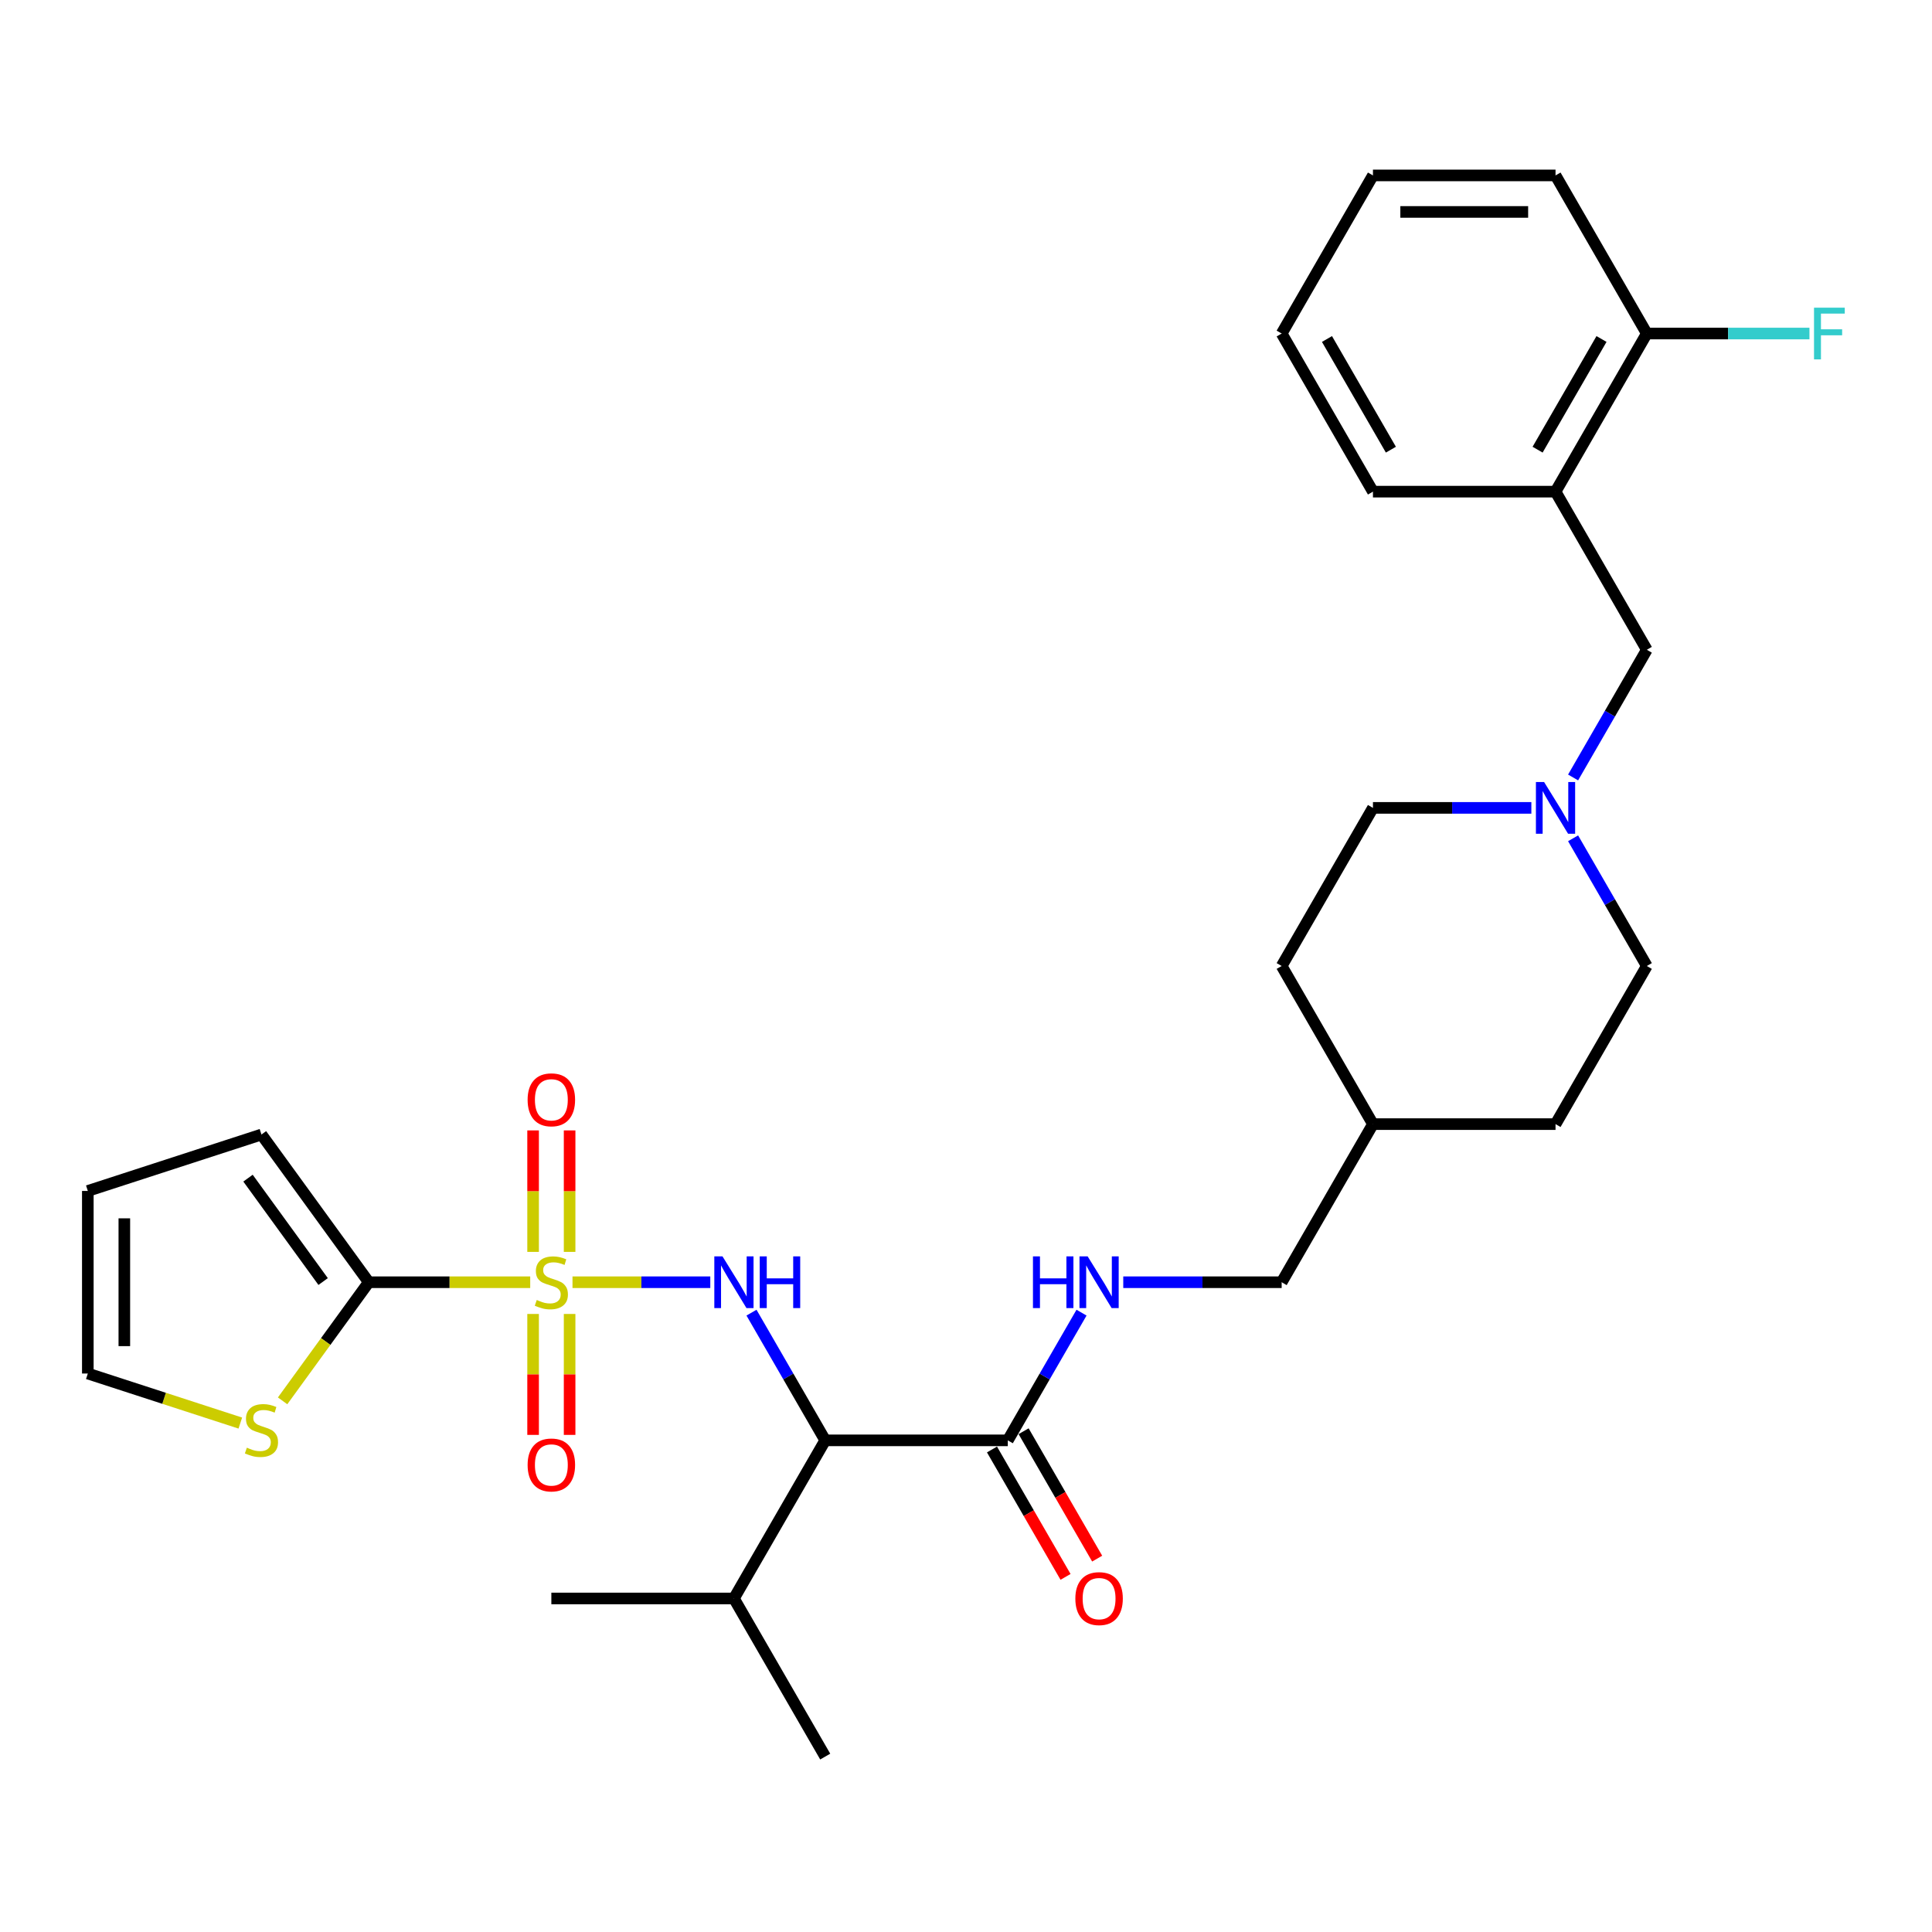 <?xml version='1.0' encoding='iso-8859-1'?>
<svg version='1.1' baseProfile='full'
              xmlns='http://www.w3.org/2000/svg'
                      xmlns:rdkit='http://www.rdkit.org/xml'
                      xmlns:xlink='http://www.w3.org/1999/xlink'
                  xml:space='preserve'
width='1000px' height='1000px' viewBox='0 0 1000 1000'>
<!-- END OF HEADER -->
<rect style='opacity:1.0;fill:#FFFFFF;stroke:none' width='1000' height='1000' x='0' y='0'> </rect>
<path class='bond-0' d='M 296.323,663.682 L 331.983,663.682' style='fill:none;fill-rule:evenodd;stroke:#CCCC00;stroke-width:6px;stroke-linecap:butt;stroke-linejoin:miter;stroke-opacity:1' />
<path class='bond-0' d='M 331.983,663.682 L 367.643,663.682' style='fill:none;fill-rule:evenodd;stroke:#0000FF;stroke-width:6px;stroke-linecap:butt;stroke-linejoin:miter;stroke-opacity:1' />
<path class='bond-1' d='M 274.436,663.682 L 232.657,663.682' style='fill:none;fill-rule:evenodd;stroke:#CCCC00;stroke-width:6px;stroke-linecap:butt;stroke-linejoin:miter;stroke-opacity:1' />
<path class='bond-1' d='M 232.657,663.682 L 190.878,663.682' style='fill:none;fill-rule:evenodd;stroke:#000000;stroke-width:6px;stroke-linecap:butt;stroke-linejoin:miter;stroke-opacity:1' />
<path class='bond-7' d='M 275.929,680.106 L 275.929,711.403' style='fill:none;fill-rule:evenodd;stroke:#CCCC00;stroke-width:6px;stroke-linecap:butt;stroke-linejoin:miter;stroke-opacity:1' />
<path class='bond-7' d='M 275.929,711.403 L 275.929,742.699' style='fill:none;fill-rule:evenodd;stroke:#FF0000;stroke-width:6px;stroke-linecap:butt;stroke-linejoin:miter;stroke-opacity:1' />
<path class='bond-7' d='M 294.83,680.106 L 294.83,711.403' style='fill:none;fill-rule:evenodd;stroke:#CCCC00;stroke-width:6px;stroke-linecap:butt;stroke-linejoin:miter;stroke-opacity:1' />
<path class='bond-7' d='M 294.83,711.403 L 294.83,742.699' style='fill:none;fill-rule:evenodd;stroke:#FF0000;stroke-width:6px;stroke-linecap:butt;stroke-linejoin:miter;stroke-opacity:1' />
<path class='bond-8' d='M 294.83,647.976 L 294.83,616.537' style='fill:none;fill-rule:evenodd;stroke:#CCCC00;stroke-width:6px;stroke-linecap:butt;stroke-linejoin:miter;stroke-opacity:1' />
<path class='bond-8' d='M 294.83,616.537 L 294.83,585.098' style='fill:none;fill-rule:evenodd;stroke:#FF0000;stroke-width:6px;stroke-linecap:butt;stroke-linejoin:miter;stroke-opacity:1' />
<path class='bond-8' d='M 275.929,647.976 L 275.929,616.537' style='fill:none;fill-rule:evenodd;stroke:#CCCC00;stroke-width:6px;stroke-linecap:butt;stroke-linejoin:miter;stroke-opacity:1' />
<path class='bond-8' d='M 275.929,616.537 L 275.929,585.098' style='fill:none;fill-rule:evenodd;stroke:#FF0000;stroke-width:6px;stroke-linecap:butt;stroke-linejoin:miter;stroke-opacity:1' />
<path class='bond-2' d='M 388.971,679.426 L 408.051,712.474' style='fill:none;fill-rule:evenodd;stroke:#0000FF;stroke-width:6px;stroke-linecap:butt;stroke-linejoin:miter;stroke-opacity:1' />
<path class='bond-2' d='M 408.051,712.474 L 427.132,745.523' style='fill:none;fill-rule:evenodd;stroke:#000000;stroke-width:6px;stroke-linecap:butt;stroke-linejoin:miter;stroke-opacity:1' />
<path class='bond-4' d='M 190.878,663.682 L 168.576,694.377' style='fill:none;fill-rule:evenodd;stroke:#000000;stroke-width:6px;stroke-linecap:butt;stroke-linejoin:miter;stroke-opacity:1' />
<path class='bond-4' d='M 168.576,694.377 L 146.274,725.073' style='fill:none;fill-rule:evenodd;stroke:#CCCC00;stroke-width:6px;stroke-linecap:butt;stroke-linejoin:miter;stroke-opacity:1' />
<path class='bond-11' d='M 190.878,663.682 L 135.331,587.228' style='fill:none;fill-rule:evenodd;stroke:#000000;stroke-width:6px;stroke-linecap:butt;stroke-linejoin:miter;stroke-opacity:1' />
<path class='bond-11' d='M 167.255,663.323 L 128.372,609.806' style='fill:none;fill-rule:evenodd;stroke:#000000;stroke-width:6px;stroke-linecap:butt;stroke-linejoin:miter;stroke-opacity:1' />
<path class='bond-3' d='M 427.132,745.523 L 521.634,745.523' style='fill:none;fill-rule:evenodd;stroke:#000000;stroke-width:6px;stroke-linecap:butt;stroke-linejoin:miter;stroke-opacity:1' />
<path class='bond-16' d='M 427.132,745.523 L 379.881,827.364' style='fill:none;fill-rule:evenodd;stroke:#000000;stroke-width:6px;stroke-linecap:butt;stroke-linejoin:miter;stroke-opacity:1' />
<path class='bond-9' d='M 521.634,745.523 L 540.714,712.474' style='fill:none;fill-rule:evenodd;stroke:#000000;stroke-width:6px;stroke-linecap:butt;stroke-linejoin:miter;stroke-opacity:1' />
<path class='bond-9' d='M 540.714,712.474 L 559.795,679.426' style='fill:none;fill-rule:evenodd;stroke:#0000FF;stroke-width:6px;stroke-linecap:butt;stroke-linejoin:miter;stroke-opacity:1' />
<path class='bond-14' d='M 513.45,750.248 L 532.487,783.221' style='fill:none;fill-rule:evenodd;stroke:#000000;stroke-width:6px;stroke-linecap:butt;stroke-linejoin:miter;stroke-opacity:1' />
<path class='bond-14' d='M 532.487,783.221 L 551.523,816.193' style='fill:none;fill-rule:evenodd;stroke:#FF0000;stroke-width:6px;stroke-linecap:butt;stroke-linejoin:miter;stroke-opacity:1' />
<path class='bond-14' d='M 529.818,740.798 L 548.855,773.77' style='fill:none;fill-rule:evenodd;stroke:#000000;stroke-width:6px;stroke-linecap:butt;stroke-linejoin:miter;stroke-opacity:1' />
<path class='bond-14' d='M 548.855,773.77 L 567.892,806.743' style='fill:none;fill-rule:evenodd;stroke:#FF0000;stroke-width:6px;stroke-linecap:butt;stroke-linejoin:miter;stroke-opacity:1' />
<path class='bond-13' d='M 124.388,736.58 L 84.921,723.756' style='fill:none;fill-rule:evenodd;stroke:#CCCC00;stroke-width:6px;stroke-linecap:butt;stroke-linejoin:miter;stroke-opacity:1' />
<path class='bond-13' d='M 84.921,723.756 L 45.455,710.933' style='fill:none;fill-rule:evenodd;stroke:#000000;stroke-width:6px;stroke-linecap:butt;stroke-linejoin:miter;stroke-opacity:1' />
<path class='bond-5' d='M 792.627,418.159 L 751.632,418.159' style='fill:none;fill-rule:evenodd;stroke:#0000FF;stroke-width:6px;stroke-linecap:butt;stroke-linejoin:miter;stroke-opacity:1' />
<path class='bond-5' d='M 751.632,418.159 L 710.637,418.159' style='fill:none;fill-rule:evenodd;stroke:#000000;stroke-width:6px;stroke-linecap:butt;stroke-linejoin:miter;stroke-opacity:1' />
<path class='bond-10' d='M 814.229,402.415 L 833.309,369.367' style='fill:none;fill-rule:evenodd;stroke:#0000FF;stroke-width:6px;stroke-linecap:butt;stroke-linejoin:miter;stroke-opacity:1' />
<path class='bond-10' d='M 833.309,369.367 L 852.39,336.318' style='fill:none;fill-rule:evenodd;stroke:#000000;stroke-width:6px;stroke-linecap:butt;stroke-linejoin:miter;stroke-opacity:1' />
<path class='bond-31' d='M 814.229,433.903 L 833.309,466.952' style='fill:none;fill-rule:evenodd;stroke:#0000FF;stroke-width:6px;stroke-linecap:butt;stroke-linejoin:miter;stroke-opacity:1' />
<path class='bond-31' d='M 833.309,466.952 L 852.39,500' style='fill:none;fill-rule:evenodd;stroke:#000000;stroke-width:6px;stroke-linecap:butt;stroke-linejoin:miter;stroke-opacity:1' />
<path class='bond-6' d='M 805.139,254.477 L 852.39,336.318' style='fill:none;fill-rule:evenodd;stroke:#000000;stroke-width:6px;stroke-linecap:butt;stroke-linejoin:miter;stroke-opacity:1' />
<path class='bond-12' d='M 805.139,254.477 L 852.39,172.636' style='fill:none;fill-rule:evenodd;stroke:#000000;stroke-width:6px;stroke-linecap:butt;stroke-linejoin:miter;stroke-opacity:1' />
<path class='bond-12' d='M 795.858,232.751 L 828.934,175.462' style='fill:none;fill-rule:evenodd;stroke:#000000;stroke-width:6px;stroke-linecap:butt;stroke-linejoin:miter;stroke-opacity:1' />
<path class='bond-24' d='M 805.139,254.477 L 710.637,254.477' style='fill:none;fill-rule:evenodd;stroke:#000000;stroke-width:6px;stroke-linecap:butt;stroke-linejoin:miter;stroke-opacity:1' />
<path class='bond-19' d='M 581.397,663.682 L 622.391,663.682' style='fill:none;fill-rule:evenodd;stroke:#0000FF;stroke-width:6px;stroke-linecap:butt;stroke-linejoin:miter;stroke-opacity:1' />
<path class='bond-19' d='M 622.391,663.682 L 663.386,663.682' style='fill:none;fill-rule:evenodd;stroke:#000000;stroke-width:6px;stroke-linecap:butt;stroke-linejoin:miter;stroke-opacity:1' />
<path class='bond-15' d='M 135.331,587.228 L 45.455,616.431' style='fill:none;fill-rule:evenodd;stroke:#000000;stroke-width:6px;stroke-linecap:butt;stroke-linejoin:miter;stroke-opacity:1' />
<path class='bond-20' d='M 852.39,172.636 L 894.481,172.636' style='fill:none;fill-rule:evenodd;stroke:#000000;stroke-width:6px;stroke-linecap:butt;stroke-linejoin:miter;stroke-opacity:1' />
<path class='bond-20' d='M 894.481,172.636 L 936.572,172.636' style='fill:none;fill-rule:evenodd;stroke:#33CCCC;stroke-width:6px;stroke-linecap:butt;stroke-linejoin:miter;stroke-opacity:1' />
<path class='bond-25' d='M 852.39,172.636 L 805.139,90.796' style='fill:none;fill-rule:evenodd;stroke:#000000;stroke-width:6px;stroke-linecap:butt;stroke-linejoin:miter;stroke-opacity:1' />
<path class='bond-30' d='M 45.455,710.933 L 45.455,616.431' style='fill:none;fill-rule:evenodd;stroke:#000000;stroke-width:6px;stroke-linecap:butt;stroke-linejoin:miter;stroke-opacity:1' />
<path class='bond-30' d='M 64.355,696.757 L 64.355,630.606' style='fill:none;fill-rule:evenodd;stroke:#000000;stroke-width:6px;stroke-linecap:butt;stroke-linejoin:miter;stroke-opacity:1' />
<path class='bond-26' d='M 379.881,827.364 L 285.379,827.364' style='fill:none;fill-rule:evenodd;stroke:#000000;stroke-width:6px;stroke-linecap:butt;stroke-linejoin:miter;stroke-opacity:1' />
<path class='bond-27' d='M 379.881,827.364 L 427.132,909.204' style='fill:none;fill-rule:evenodd;stroke:#000000;stroke-width:6px;stroke-linecap:butt;stroke-linejoin:miter;stroke-opacity:1' />
<path class='bond-17' d='M 710.637,418.159 L 663.386,500' style='fill:none;fill-rule:evenodd;stroke:#000000;stroke-width:6px;stroke-linecap:butt;stroke-linejoin:miter;stroke-opacity:1' />
<path class='bond-18' d='M 852.39,500 L 805.139,581.841' style='fill:none;fill-rule:evenodd;stroke:#000000;stroke-width:6px;stroke-linecap:butt;stroke-linejoin:miter;stroke-opacity:1' />
<path class='bond-21' d='M 663.386,663.682 L 710.637,581.841' style='fill:none;fill-rule:evenodd;stroke:#000000;stroke-width:6px;stroke-linecap:butt;stroke-linejoin:miter;stroke-opacity:1' />
<path class='bond-22' d='M 710.637,581.841 L 805.139,581.841' style='fill:none;fill-rule:evenodd;stroke:#000000;stroke-width:6px;stroke-linecap:butt;stroke-linejoin:miter;stroke-opacity:1' />
<path class='bond-23' d='M 710.637,581.841 L 663.386,500' style='fill:none;fill-rule:evenodd;stroke:#000000;stroke-width:6px;stroke-linecap:butt;stroke-linejoin:miter;stroke-opacity:1' />
<path class='bond-28' d='M 710.637,254.477 L 663.386,172.636' style='fill:none;fill-rule:evenodd;stroke:#000000;stroke-width:6px;stroke-linecap:butt;stroke-linejoin:miter;stroke-opacity:1' />
<path class='bond-28' d='M 719.918,232.751 L 686.842,175.462' style='fill:none;fill-rule:evenodd;stroke:#000000;stroke-width:6px;stroke-linecap:butt;stroke-linejoin:miter;stroke-opacity:1' />
<path class='bond-32' d='M 805.139,90.796 L 710.637,90.796' style='fill:none;fill-rule:evenodd;stroke:#000000;stroke-width:6px;stroke-linecap:butt;stroke-linejoin:miter;stroke-opacity:1' />
<path class='bond-32' d='M 790.964,109.696 L 724.812,109.696' style='fill:none;fill-rule:evenodd;stroke:#000000;stroke-width:6px;stroke-linecap:butt;stroke-linejoin:miter;stroke-opacity:1' />
<path class='bond-29' d='M 663.386,172.636 L 710.637,90.796' style='fill:none;fill-rule:evenodd;stroke:#000000;stroke-width:6px;stroke-linecap:butt;stroke-linejoin:miter;stroke-opacity:1' />
<path  class='atom-0' d='M 277.819 672.867
Q 278.122 672.981, 279.369 673.51
Q 280.617 674.039, 281.977 674.379
Q 283.376 674.682, 284.737 674.682
Q 287.269 674.682, 288.744 673.472
Q 290.218 672.225, 290.218 670.07
Q 290.218 668.596, 289.462 667.689
Q 288.744 666.781, 287.61 666.29
Q 286.476 665.799, 284.586 665.232
Q 282.204 664.513, 280.768 663.833
Q 279.369 663.153, 278.349 661.716
Q 277.366 660.28, 277.366 657.86
Q 277.366 654.496, 279.634 652.417
Q 281.94 650.338, 286.476 650.338
Q 289.575 650.338, 293.091 651.812
L 292.221 654.723
Q 289.008 653.4, 286.589 653.4
Q 283.981 653.4, 282.544 654.496
Q 281.108 655.555, 281.146 657.407
Q 281.146 658.843, 281.864 659.713
Q 282.62 660.582, 283.678 661.074
Q 284.775 661.565, 286.589 662.132
Q 289.008 662.888, 290.445 663.644
Q 291.881 664.4, 292.902 665.95
Q 293.96 667.462, 293.96 670.07
Q 293.96 673.775, 291.465 675.778
Q 289.008 677.744, 284.888 677.744
Q 282.507 677.744, 280.692 677.214
Q 278.916 676.723, 276.799 675.854
L 277.819 672.867
' fill='#CCCC00'/>
<path  class='atom-1' d='M 373.965 650.3
L 382.735 664.476
Q 383.605 665.874, 385.003 668.407
Q 386.402 670.94, 386.477 671.091
L 386.477 650.3
L 390.031 650.3
L 390.031 677.063
L 386.364 677.063
L 376.952 661.565
Q 375.855 659.75, 374.684 657.671
Q 373.55 655.592, 373.209 654.95
L 373.209 677.063
L 369.732 677.063
L 369.732 650.3
L 373.965 650.3
' fill='#0000FF'/>
<path  class='atom-1' d='M 393.244 650.3
L 396.873 650.3
L 396.873 661.678
L 410.556 661.678
L 410.556 650.3
L 414.185 650.3
L 414.185 677.063
L 410.556 677.063
L 410.556 664.702
L 396.873 664.702
L 396.873 677.063
L 393.244 677.063
L 393.244 650.3
' fill='#0000FF'/>
<path  class='atom-5' d='M 127.771 749.321
Q 128.073 749.434, 129.321 749.963
Q 130.568 750.493, 131.929 750.833
Q 133.328 751.135, 134.688 751.135
Q 137.221 751.135, 138.695 749.926
Q 140.17 748.678, 140.17 746.524
Q 140.17 745.049, 139.413 744.142
Q 138.695 743.235, 137.561 742.744
Q 136.427 742.252, 134.537 741.685
Q 132.156 740.967, 130.719 740.286
Q 129.321 739.606, 128.3 738.17
Q 127.317 736.733, 127.317 734.314
Q 127.317 730.95, 129.585 728.871
Q 131.891 726.792, 136.427 726.792
Q 139.527 726.792, 143.042 728.266
L 142.173 731.177
Q 138.96 729.853, 136.541 729.853
Q 133.932 729.853, 132.496 730.95
Q 131.06 732.008, 131.097 733.86
Q 131.097 735.297, 131.816 736.166
Q 132.572 737.036, 133.63 737.527
Q 134.726 738.018, 136.541 738.585
Q 138.96 739.341, 140.396 740.097
Q 141.833 740.853, 142.853 742.403
Q 143.912 743.915, 143.912 746.524
Q 143.912 750.228, 141.417 752.231
Q 138.96 754.197, 134.84 754.197
Q 132.458 754.197, 130.644 753.668
Q 128.867 753.177, 126.75 752.307
L 127.771 749.321
' fill='#CCCC00'/>
<path  class='atom-6' d='M 799.223 404.778
L 807.993 418.953
Q 808.862 420.352, 810.261 422.884
Q 811.659 425.417, 811.735 425.568
L 811.735 404.778
L 815.288 404.778
L 815.288 431.541
L 811.622 431.541
L 802.209 416.042
Q 801.113 414.228, 799.941 412.149
Q 798.807 410.07, 798.467 409.427
L 798.467 431.541
L 794.989 431.541
L 794.989 404.778
L 799.223 404.778
' fill='#0000FF'/>
<path  class='atom-8' d='M 273.094 758.259
Q 273.094 751.833, 276.269 748.242
Q 279.445 744.651, 285.379 744.651
Q 291.314 744.651, 294.489 748.242
Q 297.665 751.833, 297.665 758.259
Q 297.665 764.761, 294.452 768.465
Q 291.239 772.132, 285.379 772.132
Q 279.483 772.132, 276.269 768.465
Q 273.094 764.799, 273.094 758.259
M 285.379 769.108
Q 289.462 769.108, 291.654 766.386
Q 293.885 763.627, 293.885 758.259
Q 293.885 753.005, 291.654 750.359
Q 289.462 747.675, 285.379 747.675
Q 281.297 747.675, 279.067 750.321
Q 276.874 752.967, 276.874 758.259
Q 276.874 763.665, 279.067 766.386
Q 281.297 769.108, 285.379 769.108
' fill='#FF0000'/>
<path  class='atom-9' d='M 273.094 569.256
Q 273.094 562.83, 276.269 559.238
Q 279.445 555.647, 285.379 555.647
Q 291.314 555.647, 294.489 559.238
Q 297.665 562.83, 297.665 569.256
Q 297.665 575.757, 294.452 579.462
Q 291.239 583.129, 285.379 583.129
Q 279.483 583.129, 276.269 579.462
Q 273.094 575.795, 273.094 569.256
M 285.379 580.104
Q 289.462 580.104, 291.654 577.383
Q 293.885 574.623, 293.885 569.256
Q 293.885 564.001, 291.654 561.355
Q 289.462 558.671, 285.379 558.671
Q 281.297 558.671, 279.067 561.318
Q 276.874 563.964, 276.874 569.256
Q 276.874 574.661, 279.067 577.383
Q 281.297 580.104, 285.379 580.104
' fill='#FF0000'/>
<path  class='atom-10' d='M 534.656 650.3
L 538.285 650.3
L 538.285 661.678
L 551.969 661.678
L 551.969 650.3
L 555.598 650.3
L 555.598 677.063
L 551.969 677.063
L 551.969 664.702
L 538.285 664.702
L 538.285 677.063
L 534.656 677.063
L 534.656 650.3
' fill='#0000FF'/>
<path  class='atom-10' d='M 562.969 650.3
L 571.739 664.476
Q 572.608 665.874, 574.007 668.407
Q 575.405 670.94, 575.481 671.091
L 575.481 650.3
L 579.034 650.3
L 579.034 677.063
L 575.367 677.063
L 565.955 661.565
Q 564.859 659.75, 563.687 657.671
Q 562.553 655.592, 562.213 654.95
L 562.213 677.063
L 558.735 677.063
L 558.735 650.3
L 562.969 650.3
' fill='#0000FF'/>
<path  class='atom-15' d='M 556.599 827.439
Q 556.599 821.013, 559.775 817.422
Q 562.95 813.831, 568.885 813.831
Q 574.819 813.831, 577.995 817.422
Q 581.17 821.013, 581.17 827.439
Q 581.17 833.941, 577.957 837.645
Q 574.744 841.312, 568.885 841.312
Q 562.988 841.312, 559.775 837.645
Q 556.599 833.979, 556.599 827.439
M 568.885 838.288
Q 572.967 838.288, 575.16 835.566
Q 577.39 832.807, 577.39 827.439
Q 577.39 822.185, 575.16 819.539
Q 572.967 816.855, 568.885 816.855
Q 564.802 816.855, 562.572 819.501
Q 560.379 822.147, 560.379 827.439
Q 560.379 832.845, 562.572 835.566
Q 564.802 838.288, 568.885 838.288
' fill='#FF0000'/>
<path  class='atom-21' d='M 938.934 159.255
L 954.848 159.255
L 954.848 162.317
L 942.525 162.317
L 942.525 170.444
L 953.488 170.444
L 953.488 173.544
L 942.525 173.544
L 942.525 186.018
L 938.934 186.018
L 938.934 159.255
' fill='#33CCCC'/>
</svg>

